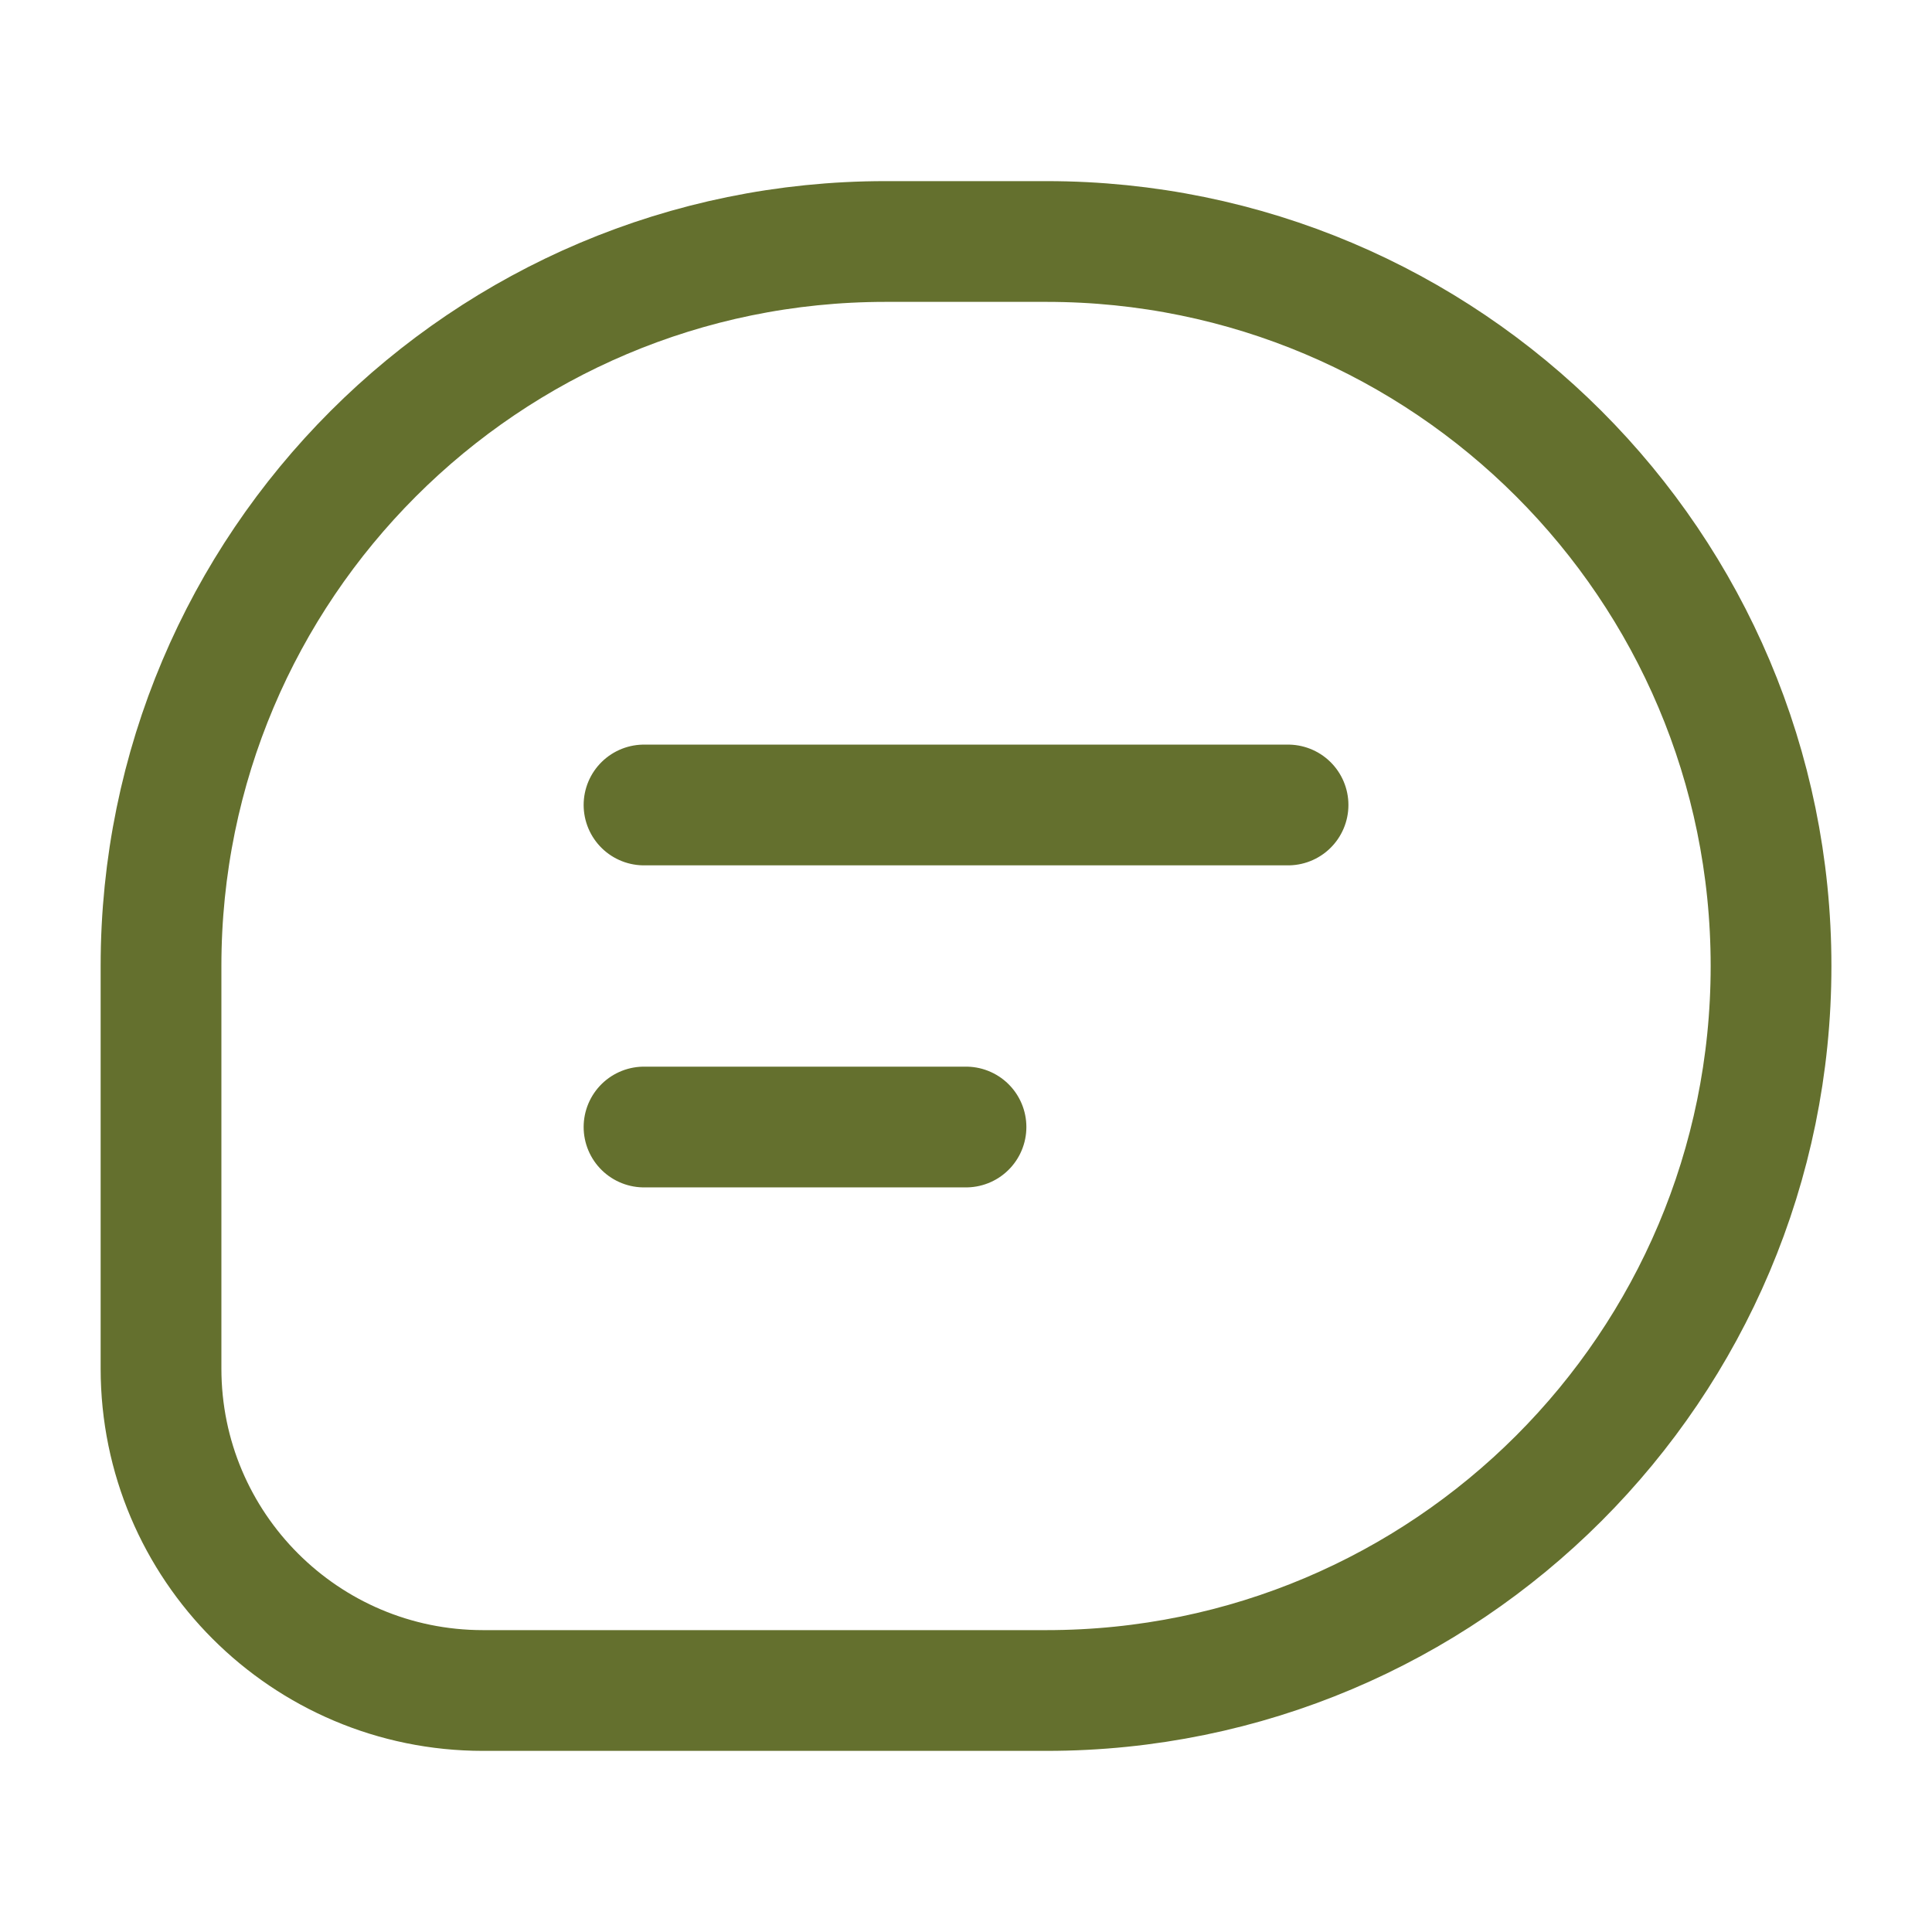 <svg width="32" height="32" viewBox="0 0 32 32" fill="none" xmlns="http://www.w3.org/2000/svg">
<path d="M10.667 13.333H21.334M10.667 18.667H16M14.667 4H17.334C23.961 4 29.334 9.373 29.334 16C29.334 22.627 23.961 28 17.334 28H8C5.055 28 2.667 25.612 2.667 22.667V16C2.667 9.373 8.04 4 14.667 4Z" stroke="#64702E" stroke-width="2" stroke-linecap="round"/>
</svg>
